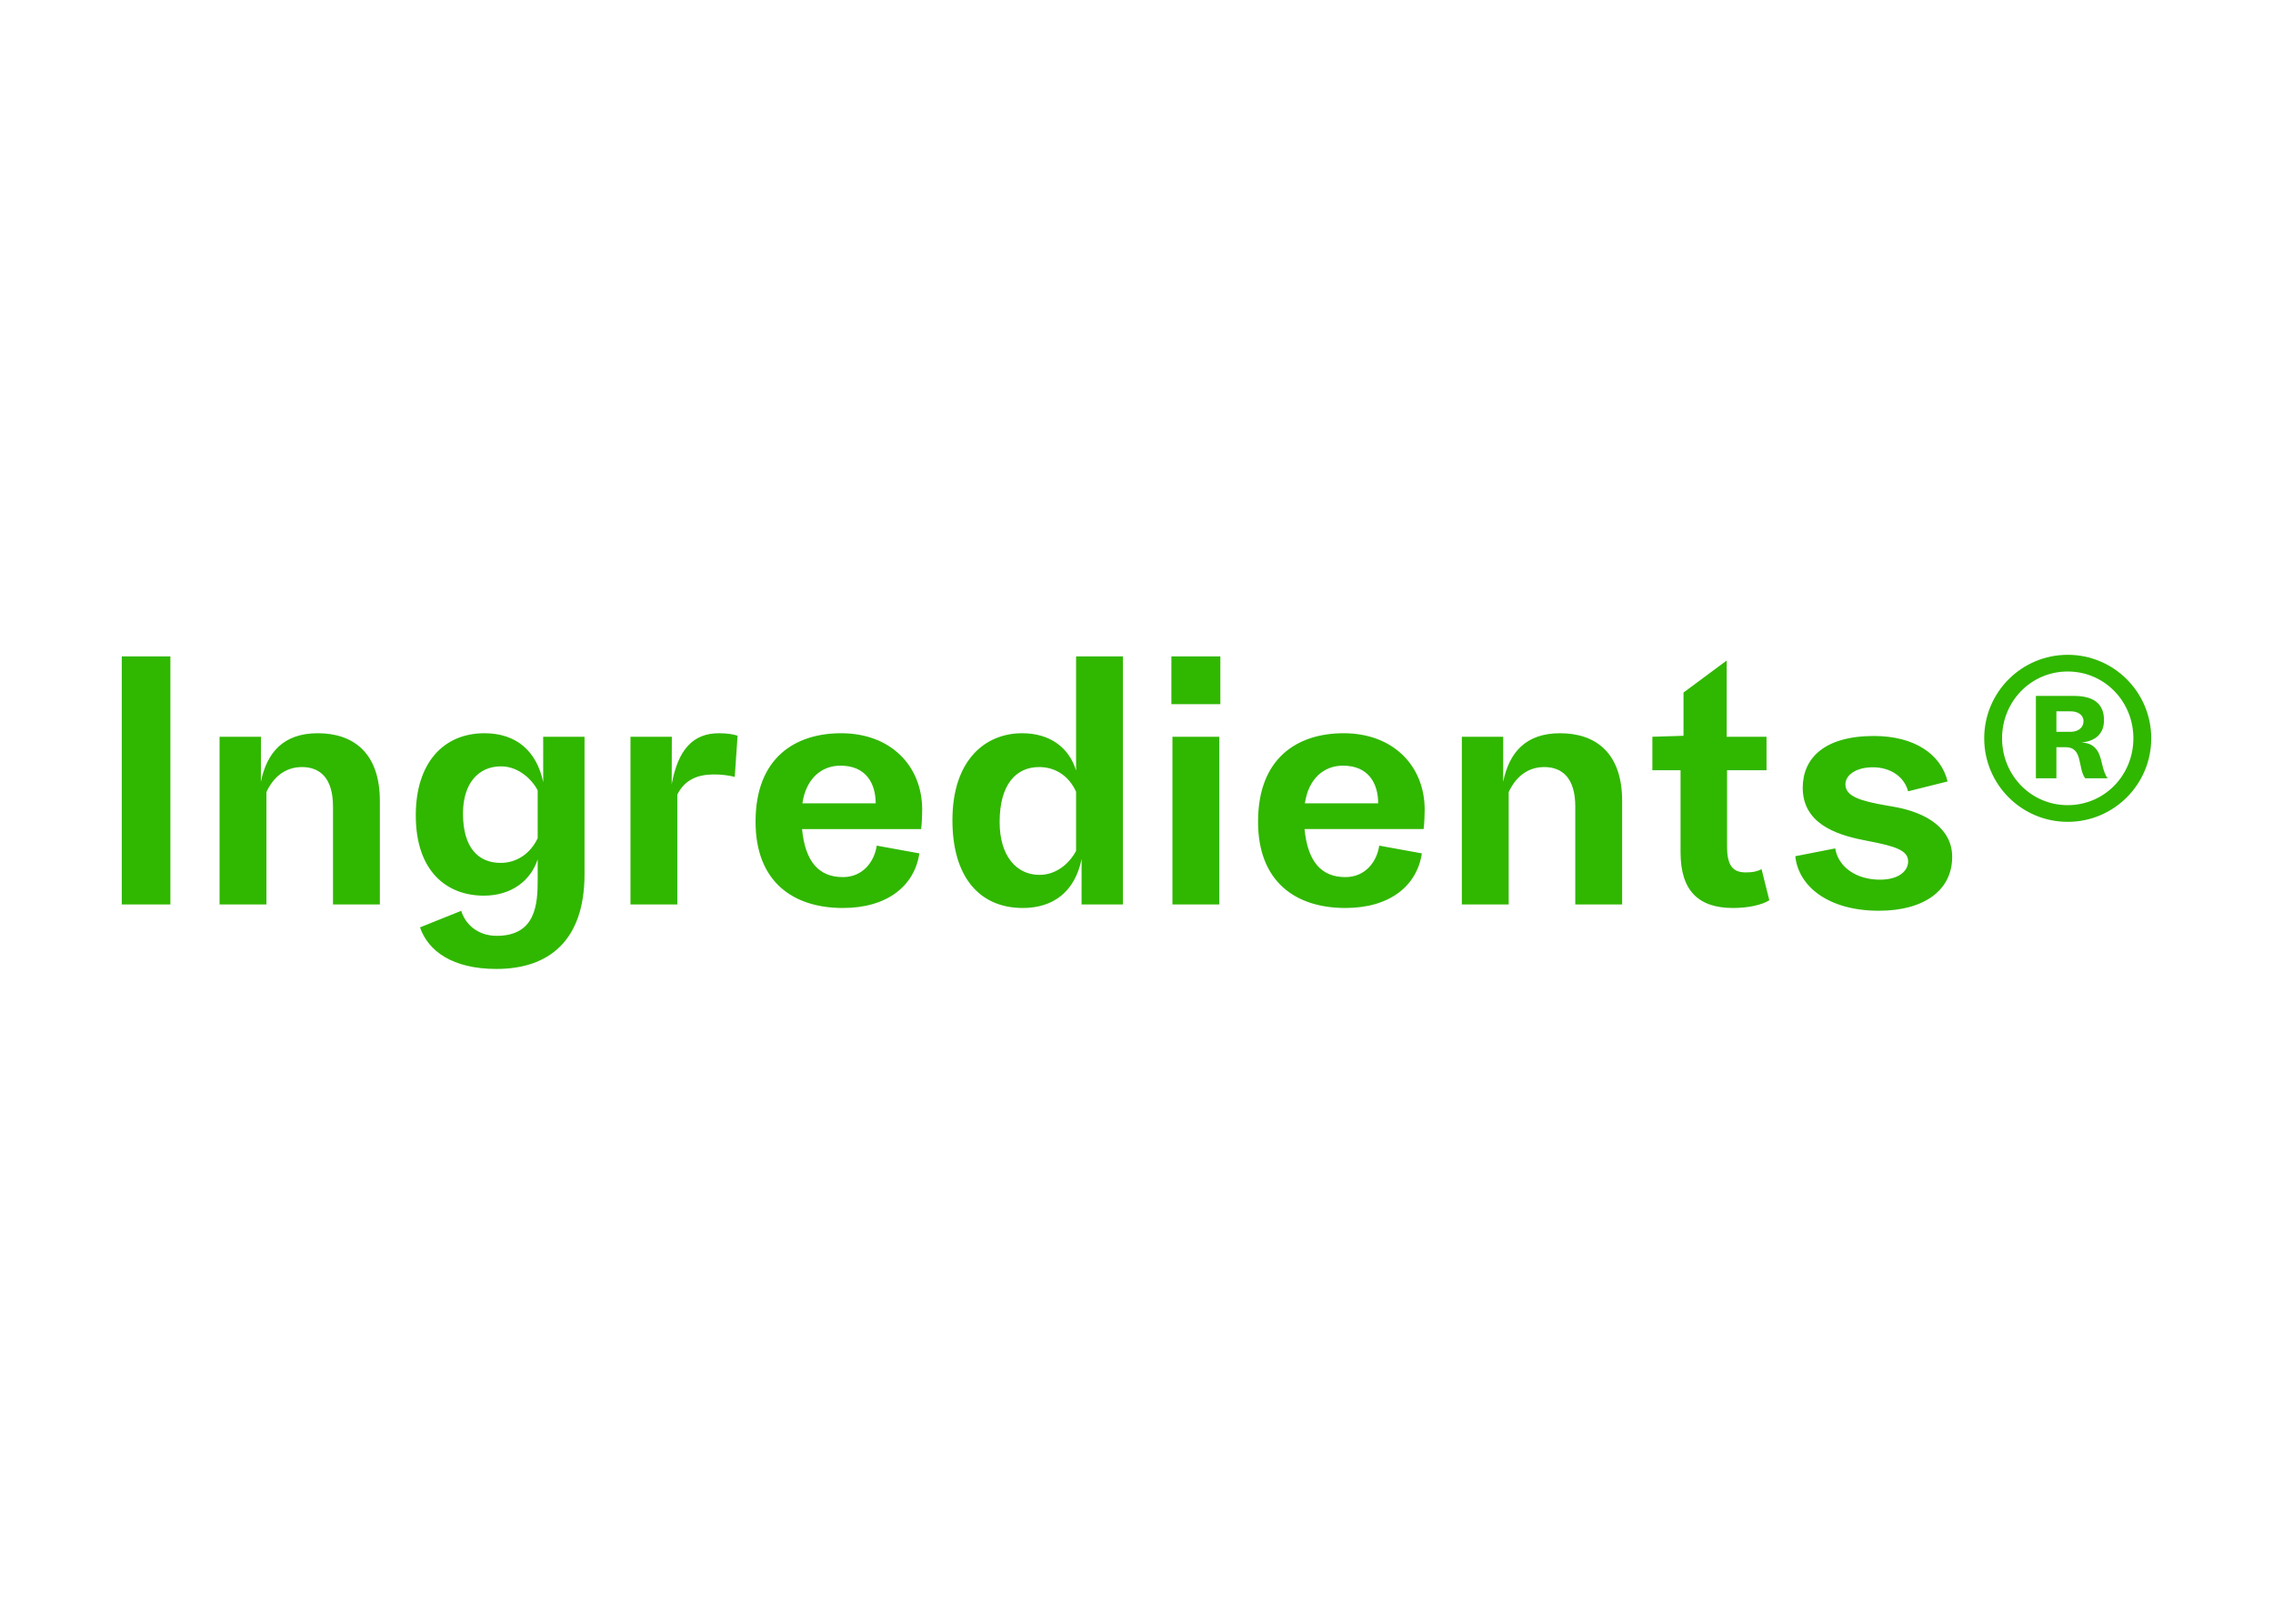 <svg clip-rule="evenodd" fill-rule="evenodd" stroke-linejoin="round" stroke-miterlimit="2" viewBox="0 0 560 400" xmlns="http://www.w3.org/2000/svg"><path d="m714.474 147.626c0 2.431-.174 6.945-.52 9.547h-58.675c1.563 16.146 8.325 23.669 20.137 23.669 9.642 0 15.449-7.35 16.665-15.508l21.003 3.818c-2.429 16.146-15.969 26.906-37.668 26.906-24.476 0-43.049-12.846-43.049-42.528 0-31.42 19.44-43.572 42.181-43.572 24.476 0 39.926 16.144 39.926 37.668zm-59.02-3.123h36.106c0-9.722-4.686-18.575-17.36-18.575-9.374 0-17.01 6.424-18.746 18.575zm-112.748-72.409h23.087v122.228h-20.387l.016-22.393c-3.341 16.325-14.174 24.129-28.929 24.129-21.526 0-34.718-15.448-34.718-43.223 0-29.684 16.144-42.877 34.372-42.877 13.54 0 23.087 6.945 26.559 18.399zm0 95.842v-29.162c-3.82-8.331-10.764-12.151-18.228-12.151-11.283 0-19.442 8.504-19.442 27.079 0 17.011 8.506 26.039 19.617 26.039 9.199 0 15.447-6.77 18.053-11.805zm379.083-32.836c0 5.902 7.118 8.158 19.964 10.415l3.993.695c16.094 2.8 28.643 10.763 28.643 24.649 0 16.666-14.062 26.559-36.108 26.559-24.823 0-39.628-11.931-41.191-26.858l19.667-3.865c1.562 9.372 10.589 15.414 22.046 15.414 9.547 0 13.888-4.48 13.888-8.991 0-5.382-6.077-7.465-19.791-10.07l-2.603-.521c-13.476-2.699-29.539-8.331-29.539-25.691 0-14.408 10.443-25.518 35.093-25.518 19.789 0 32.982 8.853 36.281 22.394l-19.441 4.86c-2.084-7.638-9.201-11.833-17.362-11.833-8.852 0-13.54 4.195-13.54 8.361zm-58.323 30.581c0 9.895 3.125 12.844 9.2 12.844 3.298 0 5.206-.347 7.811-1.561l3.818 15.275c-3.471 2.258-10.241 3.819-17.879 3.819-17.185 0-25.864-8.678-25.864-27.427v-40.445h-13.888v-16.492l15.343-.473v-21.307l21.284-15.777v37.557h19.617v16.492h-19.442zm-488.947-34.197c-2.432-.695-6.598-1.216-9.375-1.216-4.34 0-14.06 0-18.921 9.894v54.16h-23.087v-82.628h20.379l-.069 23.433c3.123-17.183 10.588-25.169 23.262-25.169 4.164 0 7.116.521 9.199 1.216zm-278.088-59.39v122.228h-23.955v-122.228zm517.36 0v23.547h-24.128v-23.547zm-.52 39.6v82.628h-23.087v-82.628zm418.059-40.38c22.72 0 41.15 18.425 41.15 41.152 0 22.728-18.43 41.152-41.15 41.152-22.73 0-41.157-18.424-41.157-41.152 0-22.727 18.427-41.152 41.157-41.152zm0 8.227c-18.16 0-32.363 14.77-32.363 32.925s14.203 32.925 32.363 32.925c18.15 0 32.35-14.77 32.35-32.925s-14.2-32.925-32.35-32.925zm14.29 38.593c2.77 3.585 2.44 10.266 5.38 14.014h-11.08c-3.75-5.052-.98-15.318-9.62-15.318h-4.56v15.318h-10.1v-40.577h18.74c9.94 0 14.82 4.074 14.82 11.897 0 7.495-5.05 10.429-11.08 11.081 3.91.162 5.87 1.466 7.5 3.585zm-12.87-8.87c3.75 0 6.35-2.119 6.35-5.215 0-2.933-2.44-4.888-6.35-4.888h-7.01v10.103zm-752.63 2.43h20.374v67.7c0 32.889-17.706 46.696-43.397 46.696-21.7 0-33.676-8.853-37.669-20.484l20.31-8.159c1.736 5.902 7.465 12.326 17.532 12.326 19.267 0 20.137-15.798 20.137-27.427v-10.242c-3.472 10.588-13.02 17.878-26.561 17.878-18.226 0-33.503-11.977-33.503-39.577 0-25.866 13.666-40.447 33.852-40.447 15.541 0 25.681 8.638 28.94 24.128zm-2.713 49.994v-23.609c-2.604-5.034-9.201-11.804-18.053-11.804-11.11 0-18.749 8.333-18.749 23.262 0 16.492 7.291 24.303 18.574 24.303 7.465 0 14.409-4.168 18.228-12.152zm-100.852 32.634v-48.257c0-14.234-6.599-19.442-15.276-19.442-8.506 0-14.235 5.208-17.533 12.326v55.373h-23.088v-82.628h20.385l-.032 22.22c2.962-14.428 11.067-23.956 28.079-23.956 17.186 0 30.552 9.375 30.552 33.329v51.035zm612.122 0v-48.257c0-14.234-6.598-19.442-15.276-19.442-8.505 0-14.234 5.208-17.533 12.326v55.373h-23.087v-82.628h20.385l-.032 22.22c2.962-14.428 11.067-23.956 28.079-23.956 17.186 0 30.551 9.375 30.551 33.329v51.035zm-321.808-46.696c0 2.431-.173 6.945-.52 9.547h-58.675c1.563 16.146 8.325 23.669 20.137 23.669 9.643 0 15.45-7.35 16.665-15.508l21.004 3.818c-2.429 16.146-15.969 26.906-37.669 26.906-24.476 0-43.049-12.846-43.049-42.528 0-31.42 19.441-43.572 42.181-43.572 24.477 0 39.926 16.144 39.926 37.668zm-59.02-3.123h36.106c0-9.722-4.686-18.575-17.36-18.575-9.373 0-17.01 6.424-18.746 18.575z" fill="#30b700" transform="matrix(.5 0 0 .5 -6.238 125.649)"/></svg>